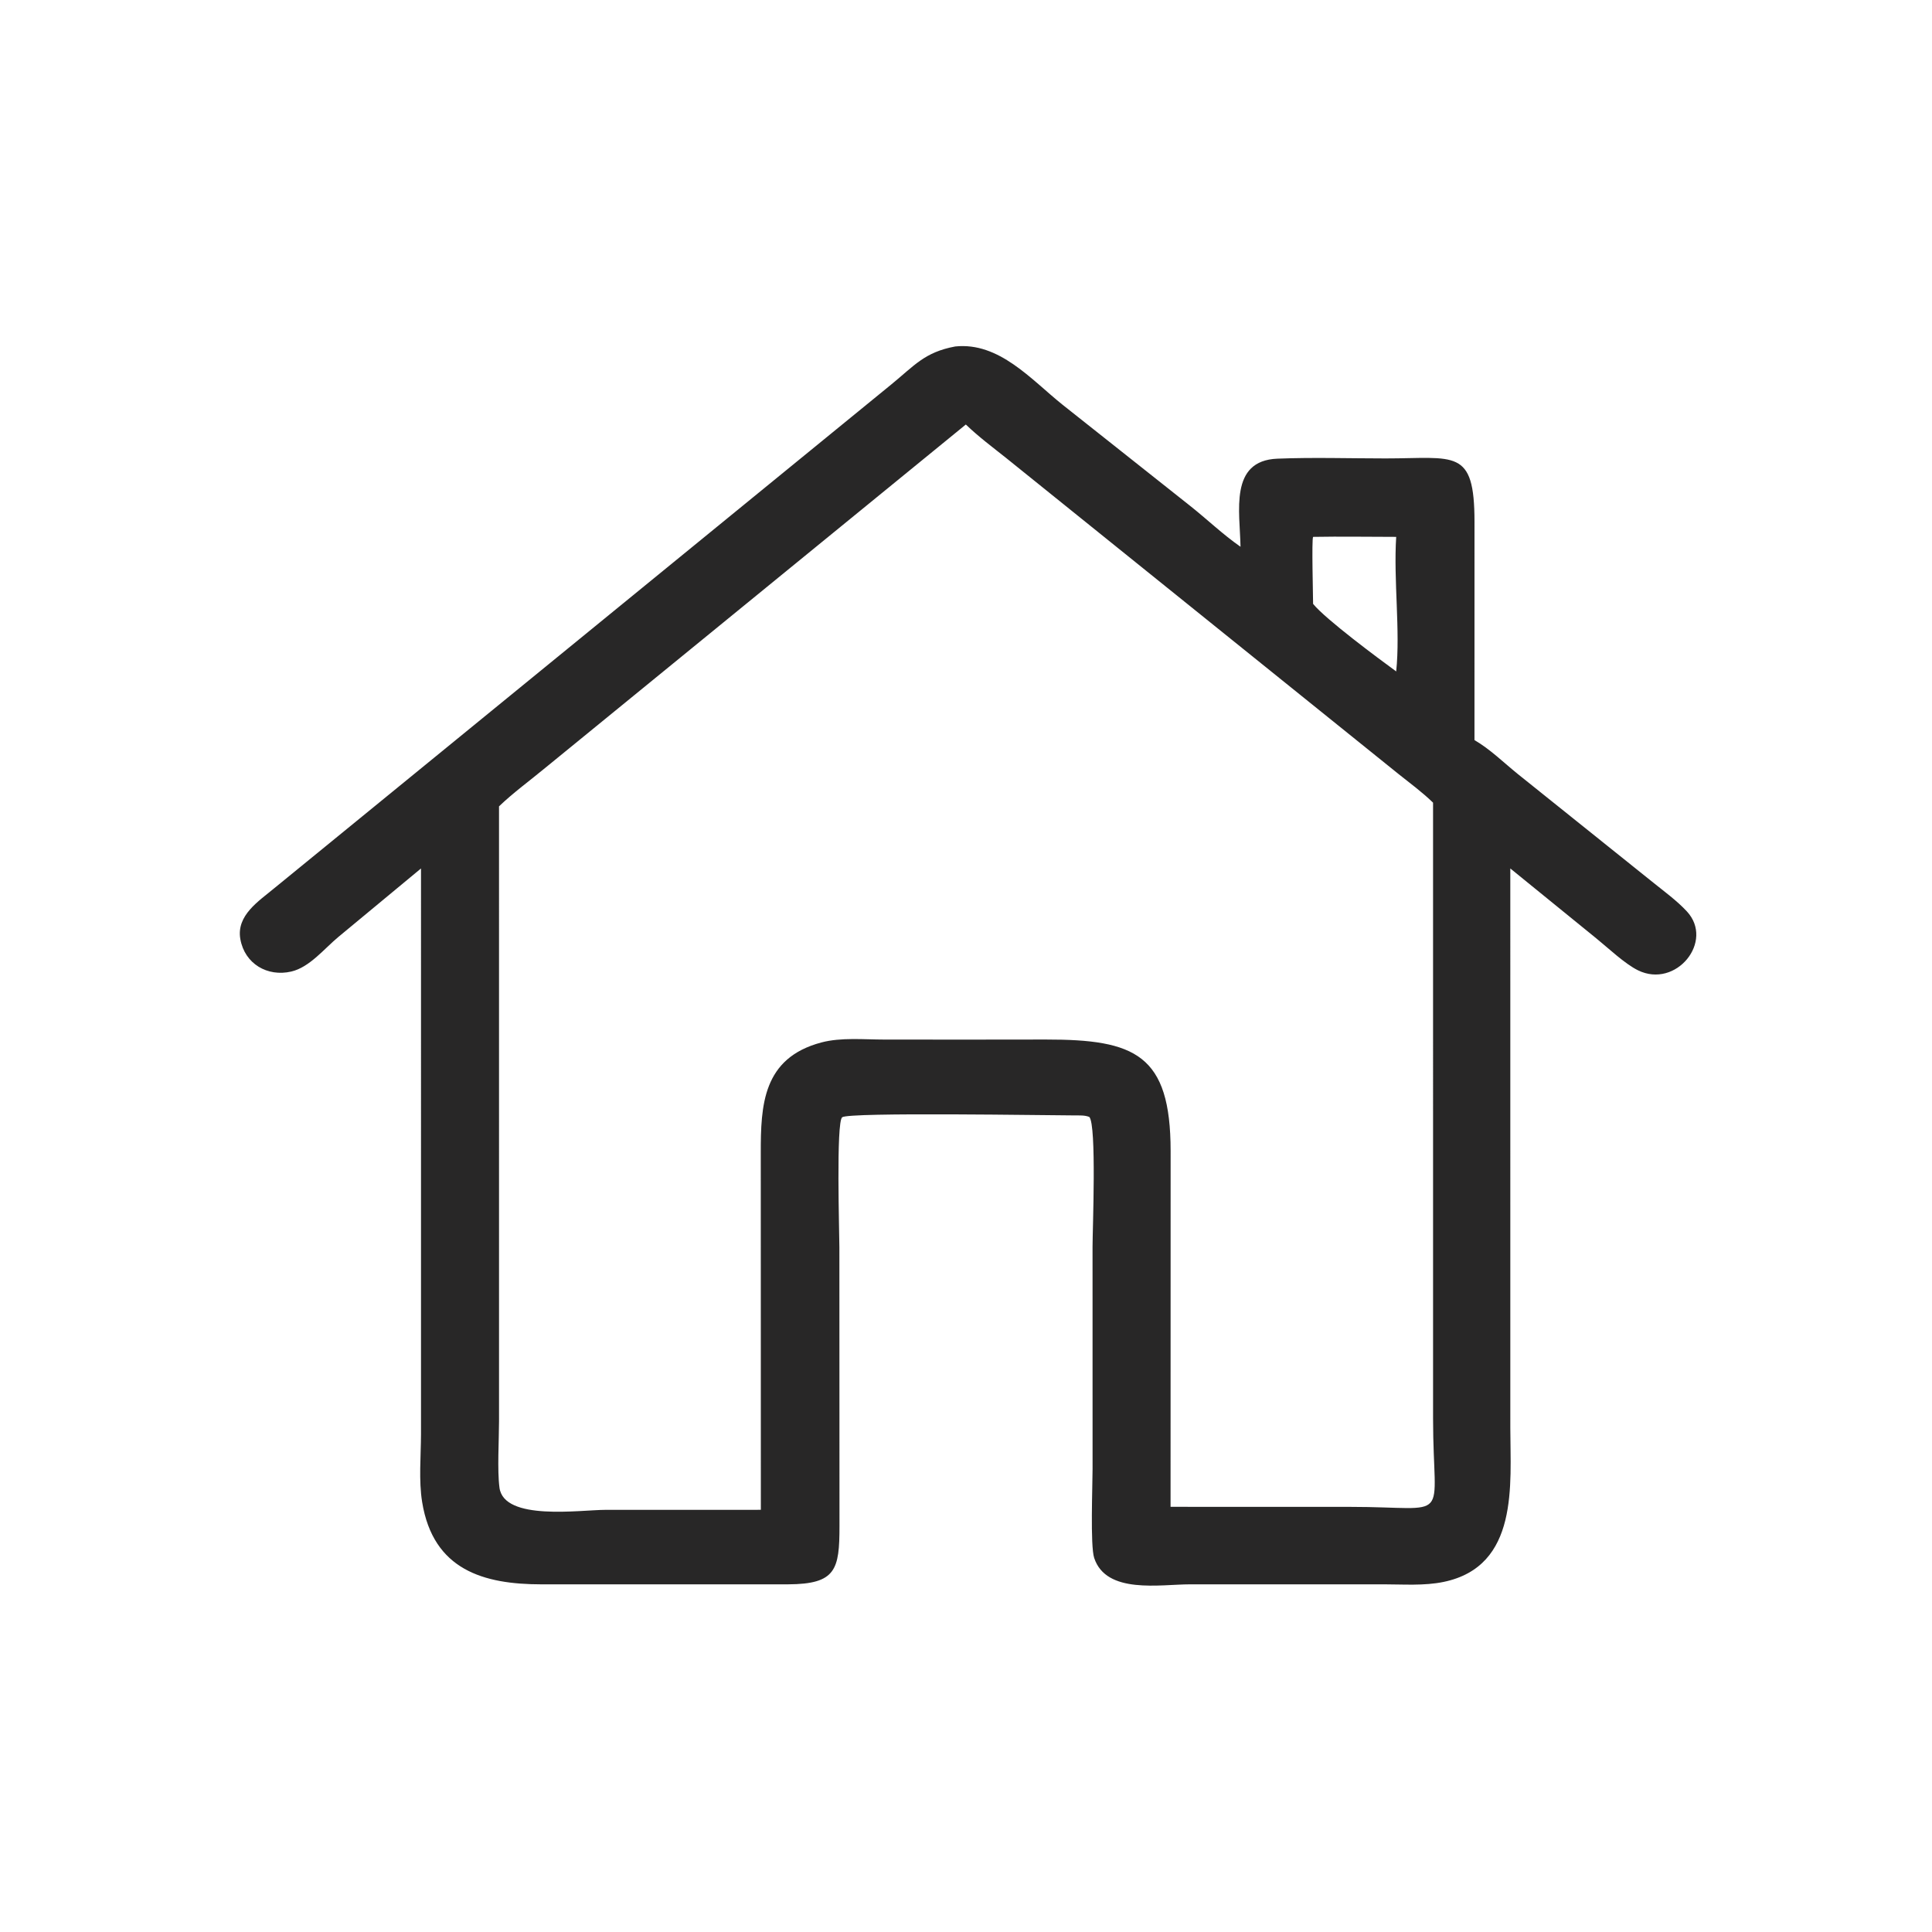 <svg xmlns="http://www.w3.org/2000/svg" width="1024" height="1024"><path fill="#282727" d="M506.282 183.636c23.276-2.435 40.242 17.536 56.792 30.798l67.504 53.51c9.032 7.132 17.486 15.298 26.918 21.846-.298-18.594-6.1-45.662 19.552-46.686 18.988-.756 38.252-.134 57.266-.13 36.912.008 47.182-5.692 47.202 33.592l-.012 115.704c8.288 4.792 15.514 11.958 22.942 17.958l71.756 57.526c6.02 4.858 12.608 9.628 17.87 15.304 14.694 15.848-5.718 41.13-25.912 31.22-6.986-3.428-15.924-11.93-22.22-17.026l-45.448-36.954.008 296.664c.018 29.682 4.75 73.208-35.42 81.498-10.248 2.114-21.374 1.274-31.786 1.262l-102.584.006c-15.764.002-44.372 5.39-50.77-13.992-2.128-6.446-.856-38.23-.854-47.154l-.014-117.738c.004-9.34 2.22-64.406-1.702-68.838-2.46-.99-5.178-.78-7.796-.812-12.88 0-119.598-1.814-123.192.972-3.294 2.554-1.492 61.518-1.492 68.932l.054 147.75c.002 23.074-1.854 30.752-27.176 30.876l-130.874.008c-30.4-.026-57.29-7.5-63.148-43.612-1.86-11.456-.64-24.356-.606-35.986l.002-299.836-43.788 36.294c-7.48 6.19-15.243 16.09-24.992 18.348-12.607 2.92-24.651-4.074-26.976-17.194-2.233-12.6 9.835-20.172 18.001-26.99l326.957-266.944c12.28-10.023 17.678-17.165 33.938-20.176M264.49 427.376l.008 325.882c-.01 10.194-.99 25.874.23 35.218 2.336 17.87 42.936 11.776 56.248 11.776l82.292-.016-.042-188.992c-.028-25.434.99-50.46 32.12-58.72 10.42-2.764 22.54-1.538 33.268-1.532l43.298.028 42.472-.046c47.194-.04 66.056 7.848 66.072 59.102l-.034 188.574 95.192.022c54.85.002 43.944 9.688 43.944-46.81l-.006-326.43c-5.658-5.512-12.19-10.3-18.358-15.228L533.354 242.81c-7.26-5.778-14.748-11.36-21.442-17.806L289.144 406.866c-8.136 6.754-17.05 13.218-24.654 20.51m431.478-107.302c6.67 8.198 34.59 28.898 44.044 35.796 2.246-21.522-1.466-48.24 0-71.314-14.668-.004-29.382-.27-44.044 0-.82 1.314.002 31.44 0 35.518"/></svg>